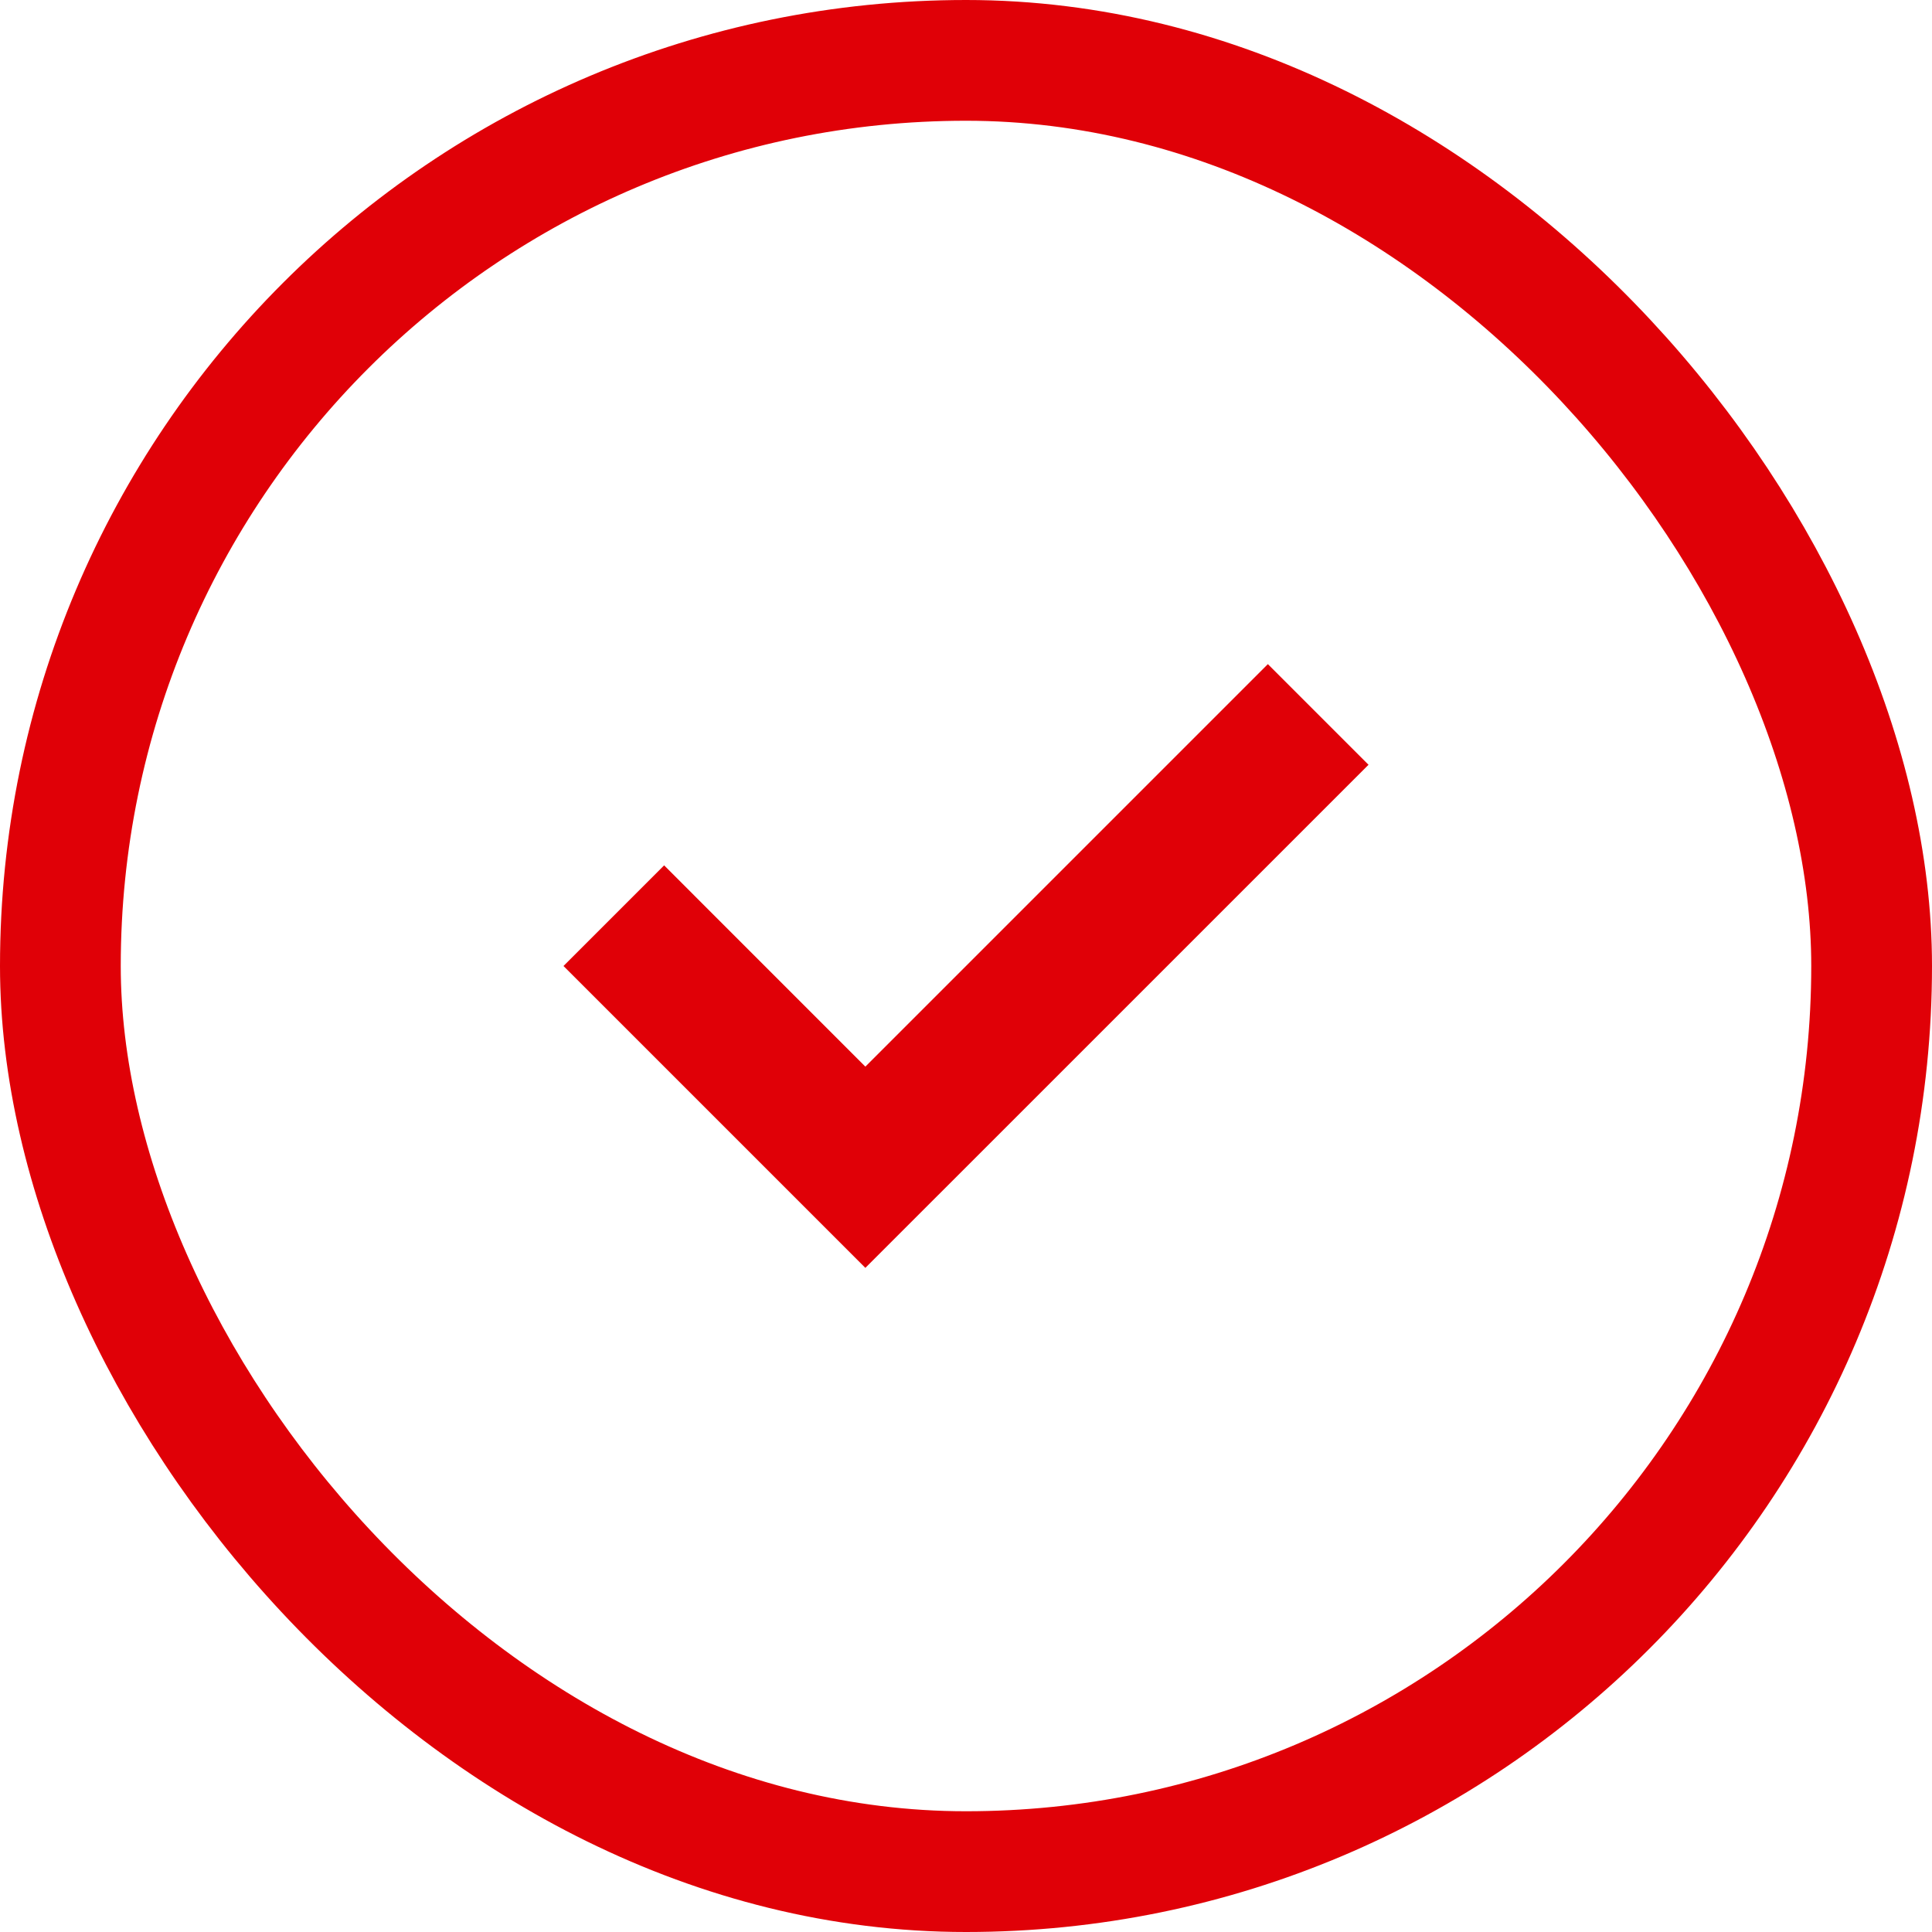 <svg width="32" height="32" viewBox="0 0 32 32" fill="none" xmlns="http://www.w3.org/2000/svg">
<rect x="1" y="1" width="30" height="30" rx="15" stroke="#E00007" stroke-width="2"/>
<path d="M14.333 17.667L11 14.333L9.333 16L14.333 21L22.667 12.667L21 11L14.333 17.667Z" fill="#E00007"/>
</svg>
